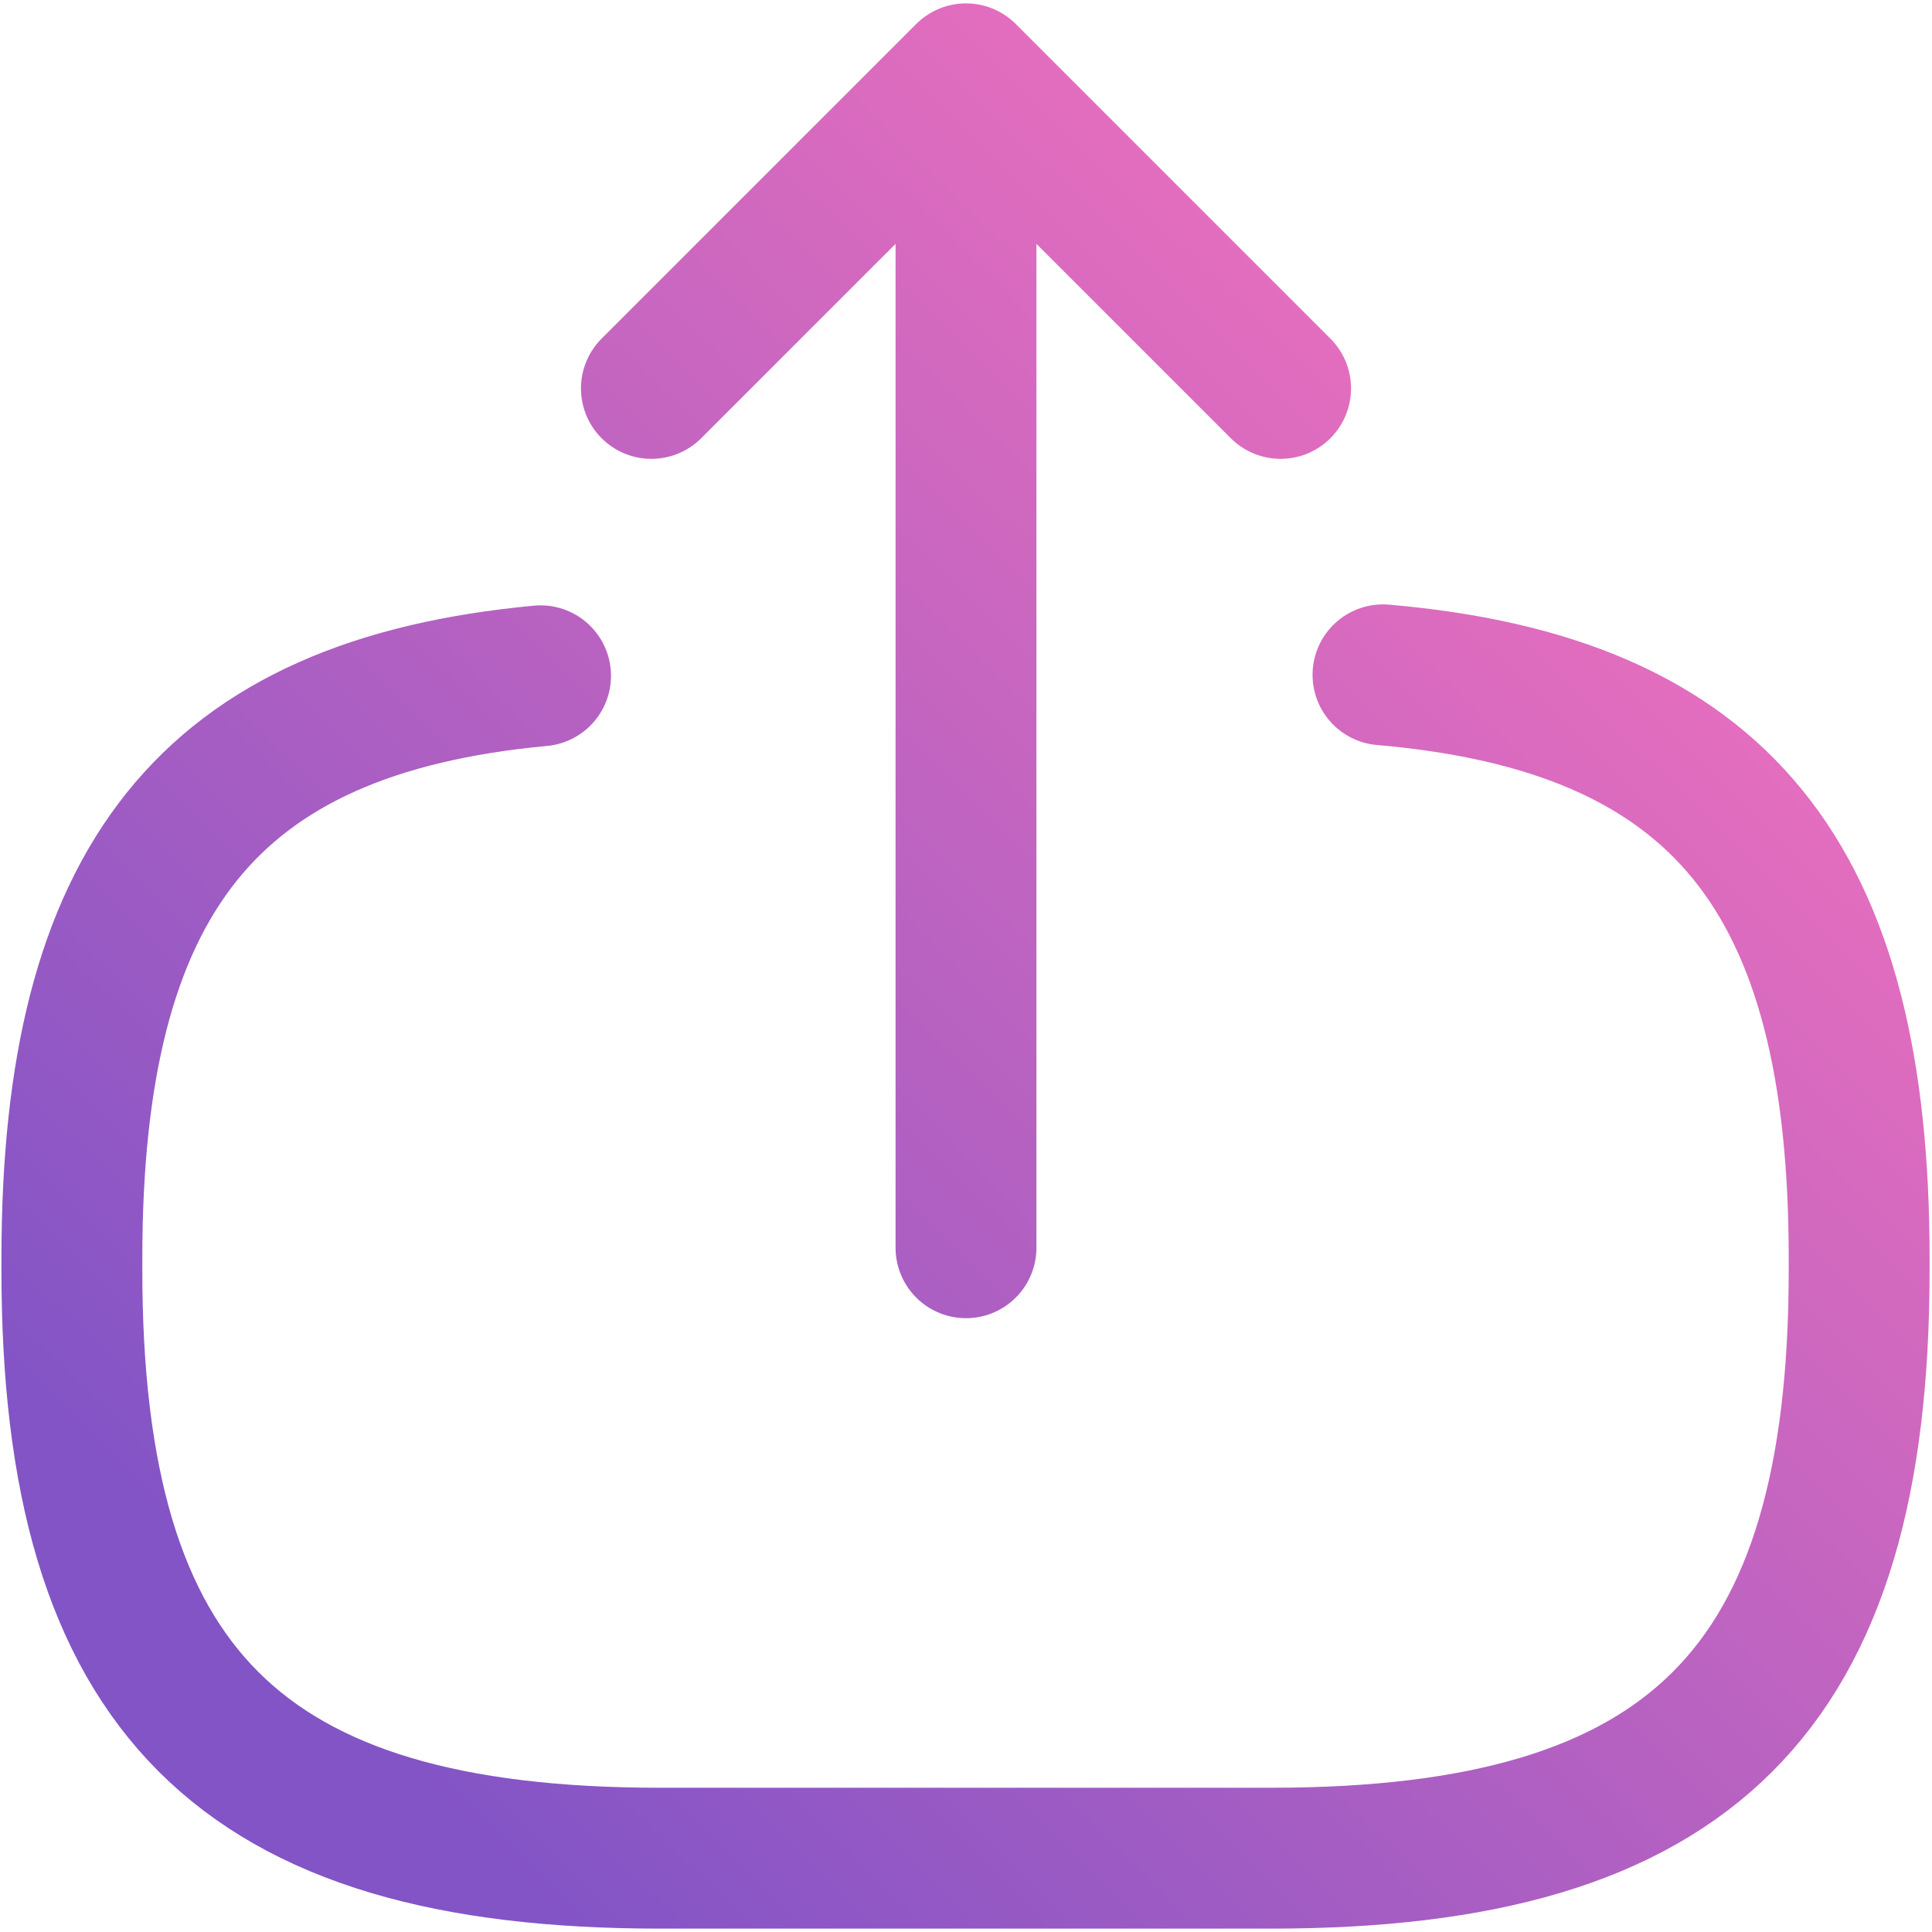 <svg width="24" height="24" viewBox="0 0 24 24" fill="none" xmlns="http://www.w3.org/2000/svg">
<path d="M17.18 8.383C21.38 8.745 23.095 10.903 23.095 15.628V15.78C23.095 20.995 21.007 23.083 15.792 23.083H8.197C2.982 23.083 0.893 20.995 0.893 15.78V15.628C0.893 10.938 2.585 8.78 6.715 8.395M12 15.5V2.223M15.908 4.825L12 0.917L8.092 4.825" stroke="url(#paint0_linear_131_20)" stroke-width="1.75" stroke-linecap="round" stroke-linejoin="round"/>
<defs>
<linearGradient id="paint0_linear_131_20" x1="20.916" y1="2.698" x2="3.302" y2="20.54" gradientUnits="userSpaceOnUse">
<stop stop-color="#F672BC"/>
<stop offset="1" stop-color="#8254C6"/>
</linearGradient>
</defs>
</svg>
